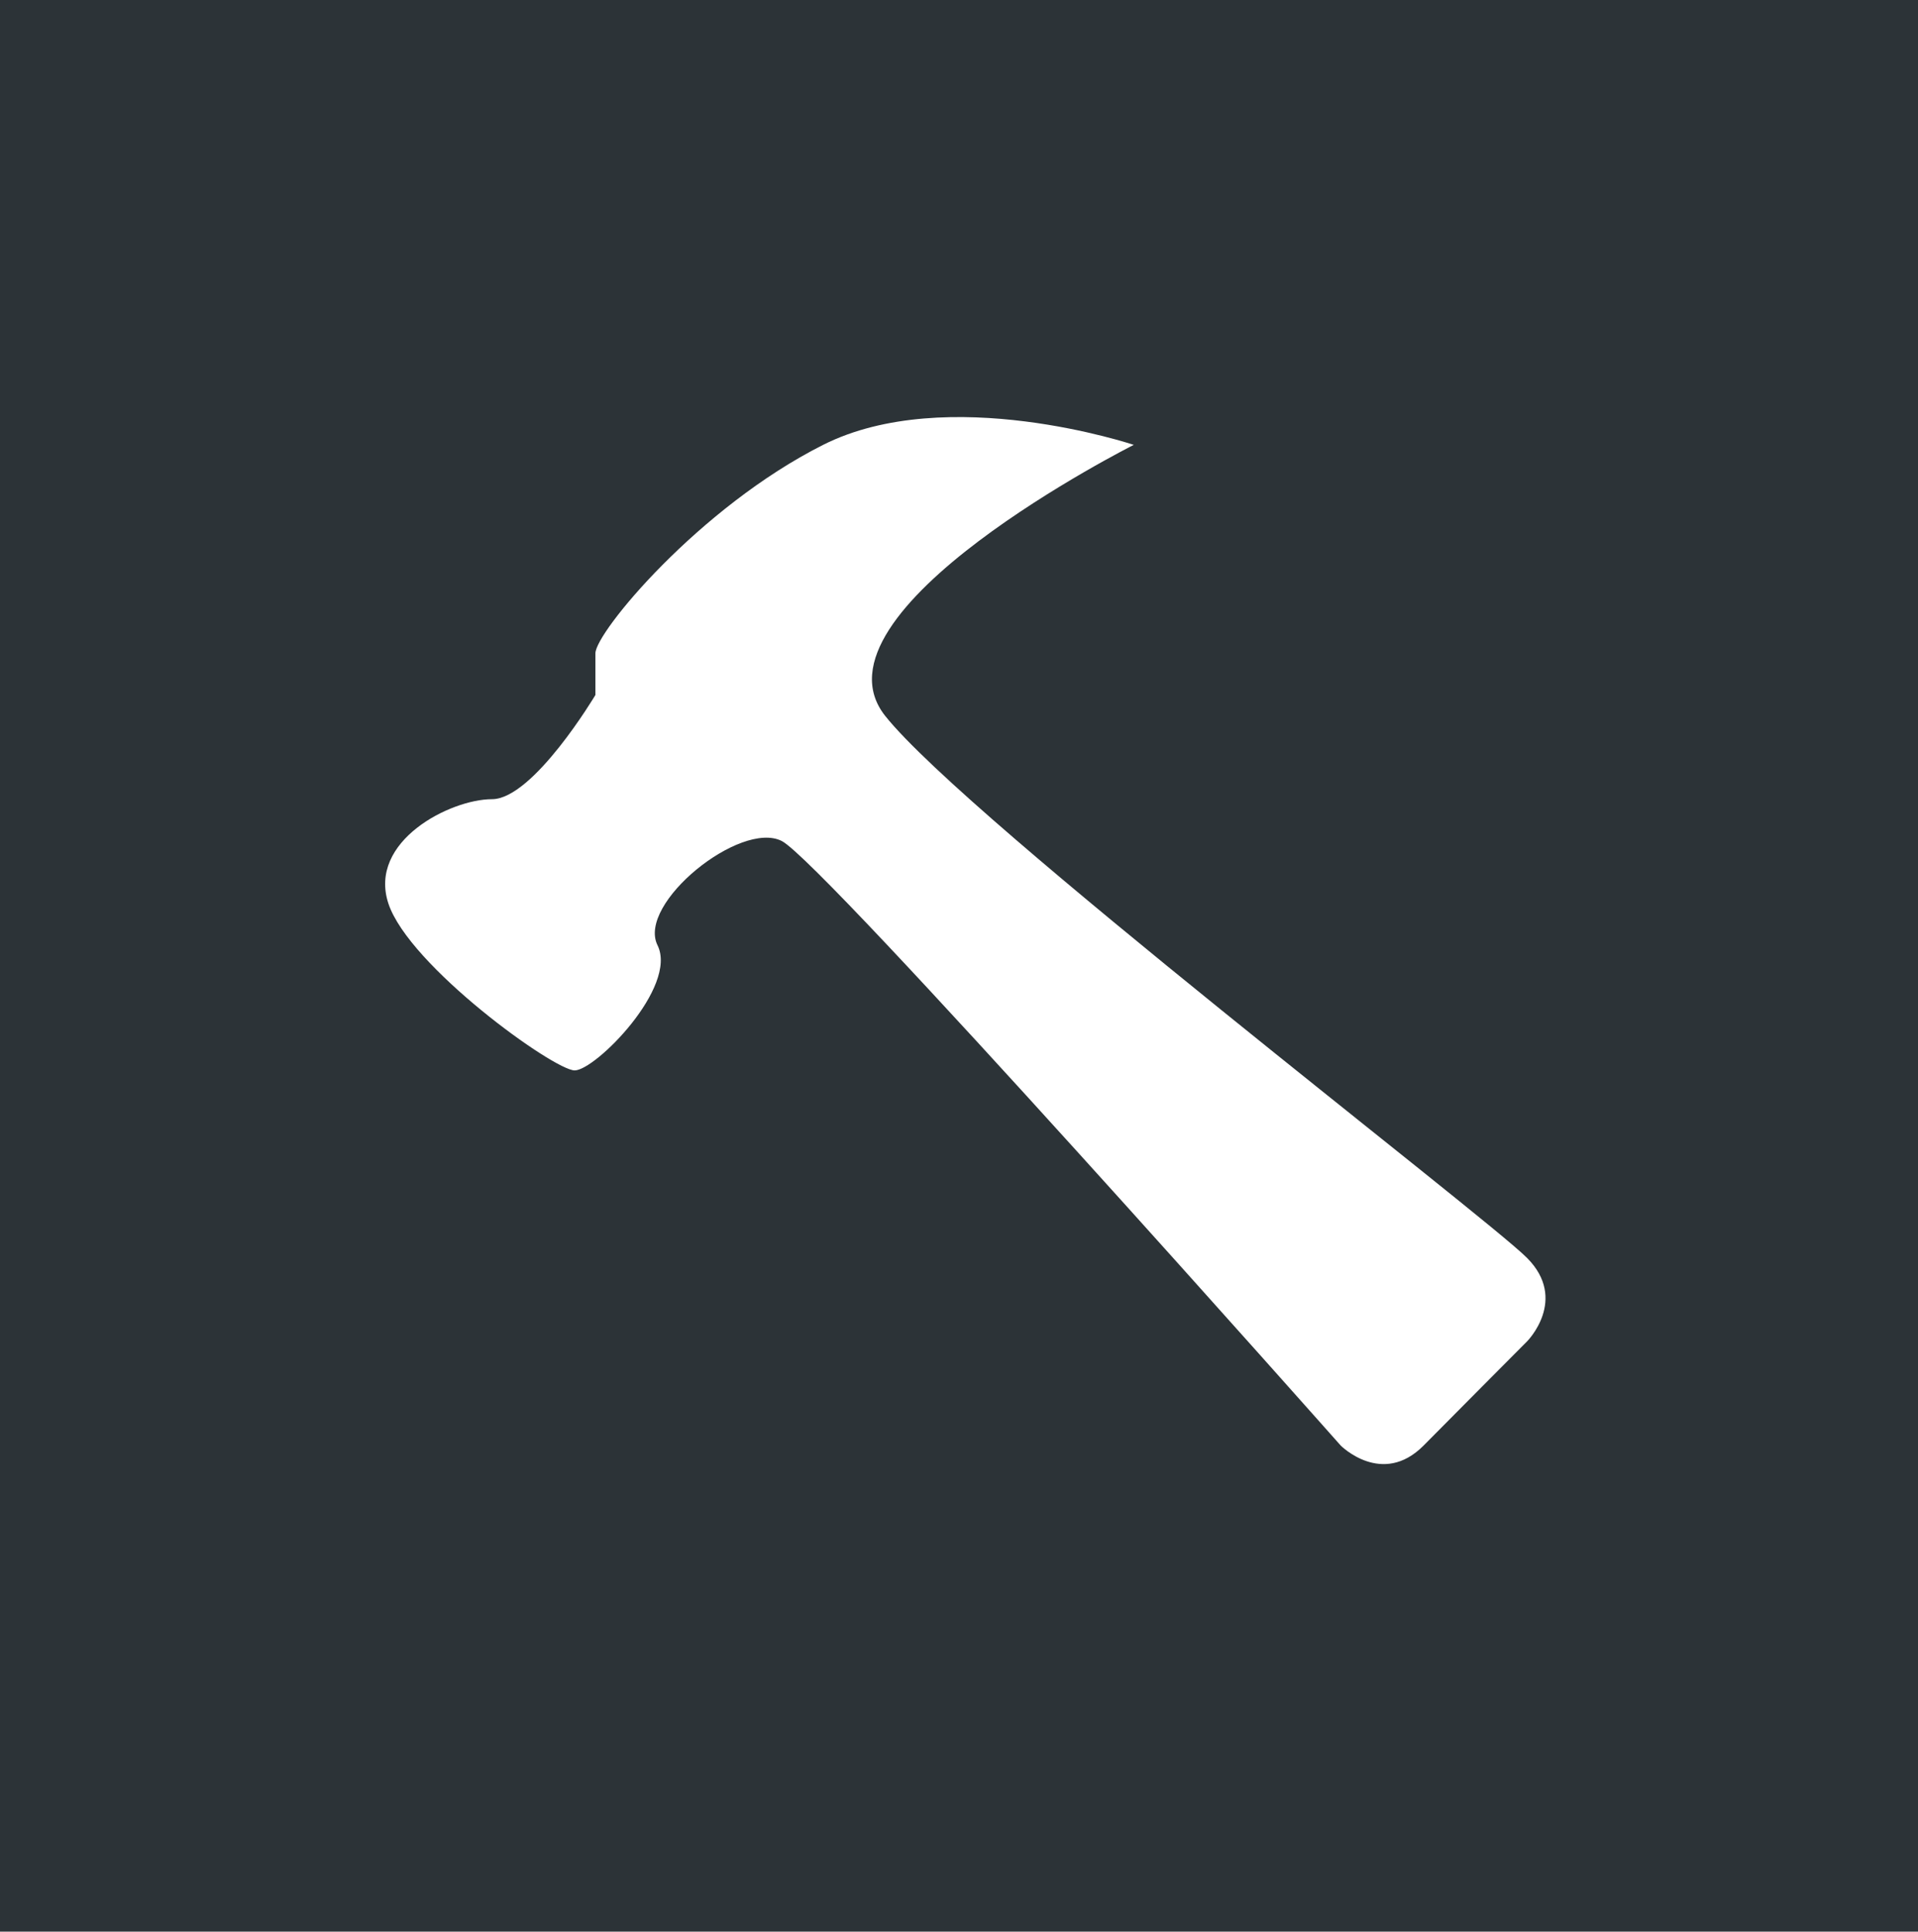 <?xml version="1.0" encoding="utf-8"?>
<!-- Generator: Adobe Illustrator 16.0.0, SVG Export Plug-In . SVG Version: 6.00 Build 0)  -->
<!DOCTYPE svg PUBLIC "-//W3C//DTD SVG 1.1//EN" "http://www.w3.org/Graphics/SVG/1.1/DTD/svg11.dtd">
<svg version="1.1" id="Layer_1" xmlns="http://www.w3.org/2000/svg" xmlns:xlink="http://www.w3.org/1999/xlink" x="0px" y="0px"
	 width="107.063px" height="107.814px" viewBox="0 0 107.063 107.814" enable-background="new 0 0 107.063 107.814"
	 xml:space="preserve">
<path fill="#2C3337" d="M107.063,107.814V0H0v107.815 M85.243,74.867c0,0-3.471,3.484-5.778,5.816c-2.312,2.328-4.626,0-4.626,0
	S45.948,48.103,43.637,46.94c-2.309-1.169-8.087,3.49-6.935,5.817c1.154,2.327-3.466,6.987-4.624,6.987
	c-1.152,0-9.243-5.824-10.398-9.314c-1.152-3.49,3.469-5.823,5.779-5.823c2.312,0,5.777-5.817,5.777-5.817s0-1.163,0-2.326
	c0-1.164,5.778-8.144,12.711-11.634c6.932-3.49,17.34,0,17.34,0s-18.494,9.307-13.874,15.13
	c4.626,5.811,33.517,27.921,35.829,30.253C87.555,72.541,85.243,74.867,85.243,74.867z"/>
</svg>
